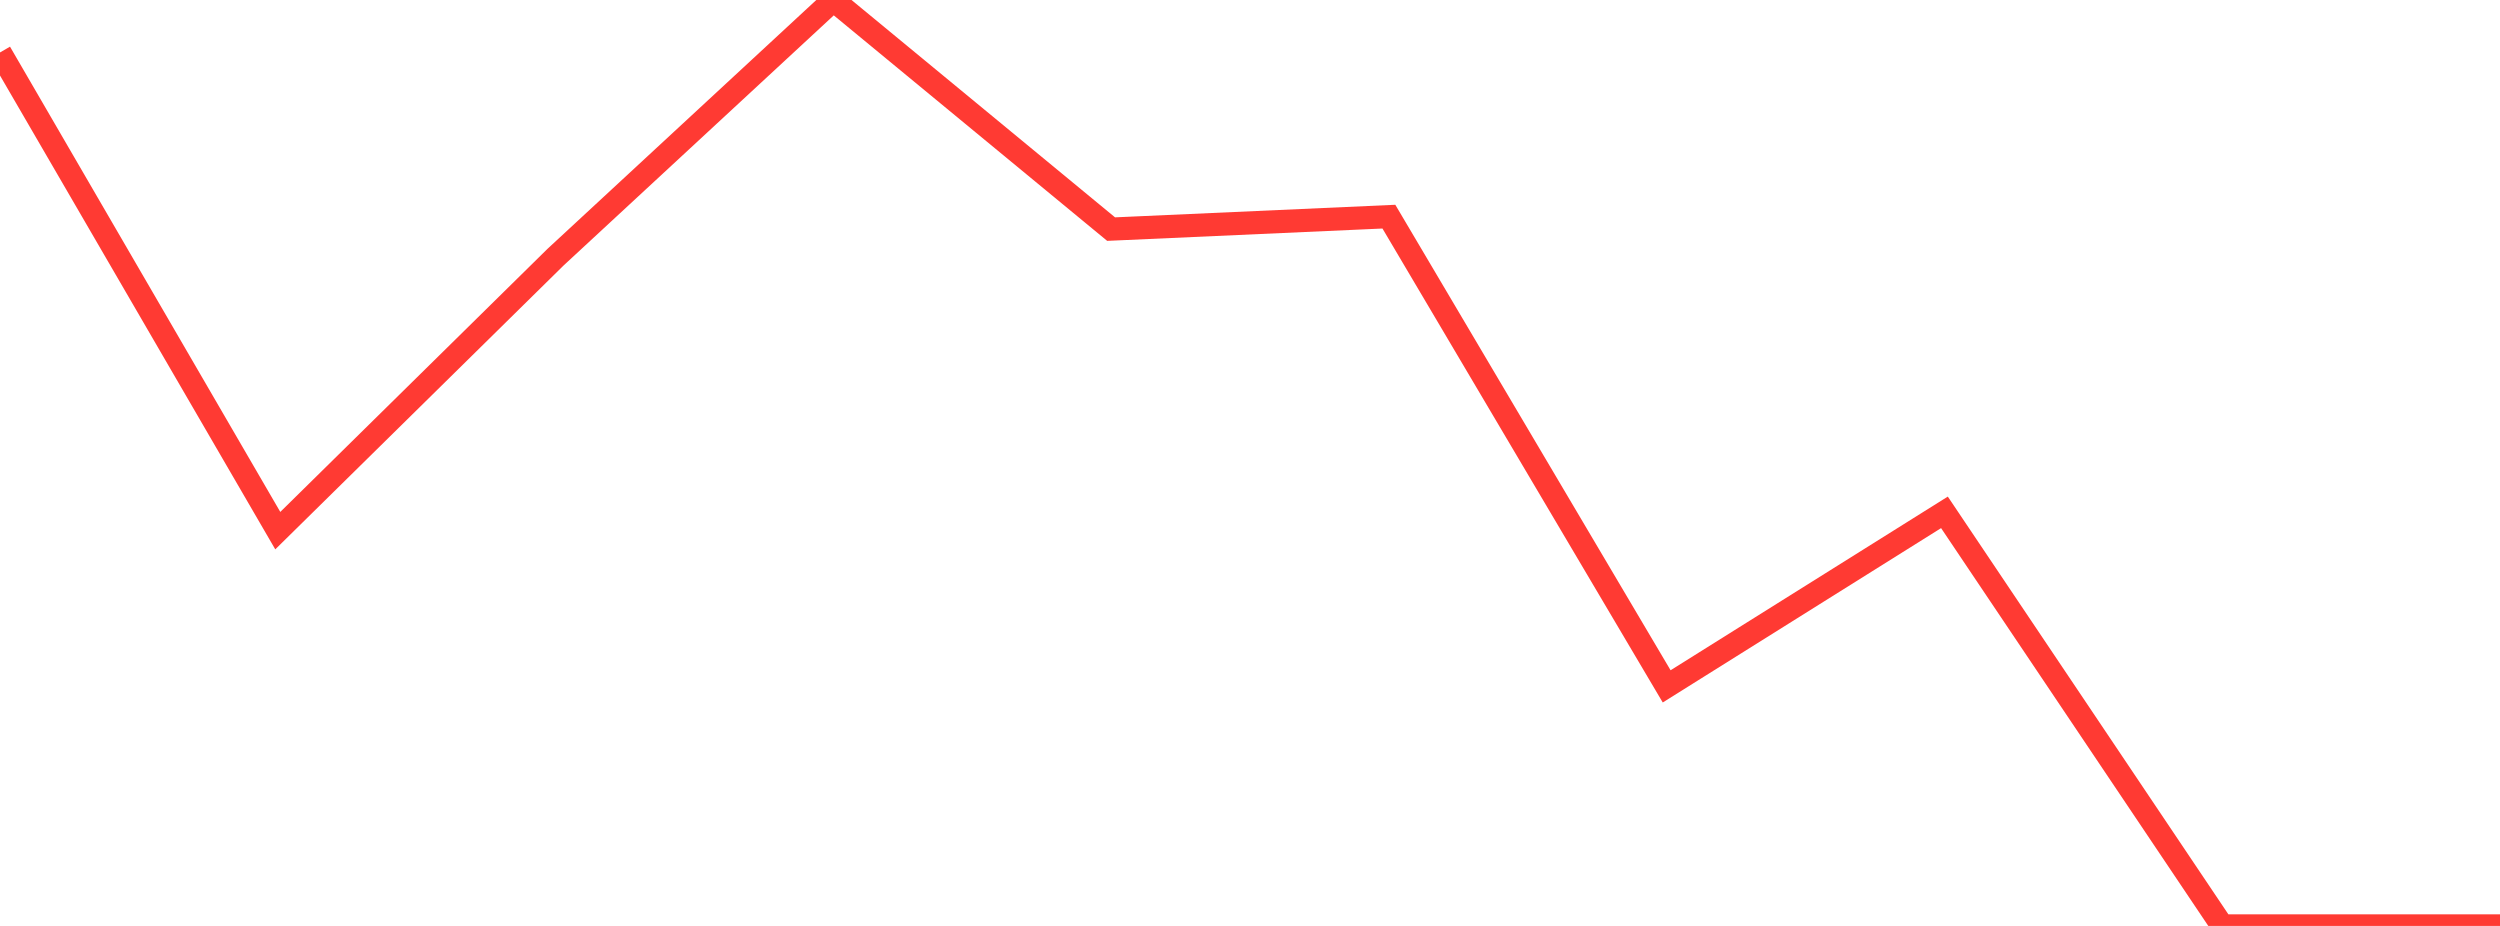 <?xml version="1.0" standalone="no"?>
<!DOCTYPE svg PUBLIC "-//W3C//DTD SVG 1.1//EN" "http://www.w3.org/Graphics/SVG/1.1/DTD/svg11.dtd">

<svg width="135" height="50" viewBox="0 0 135 50" preserveAspectRatio="none" 
  xmlns="http://www.w3.org/2000/svg"
  xmlns:xlink="http://www.w3.org/1999/xlink">


<polyline points="0.0, 2.833 15.0, 28.655 30.0, 13.886 45.0, 0.0 60.0, 12.372 75.0, 11.699 90.0, 37.064 105.0, 27.667 120.0, 50.0 135.0, 50.0" fill="none" stroke="#ff3a33" stroke-width="1.25"/>

</svg>